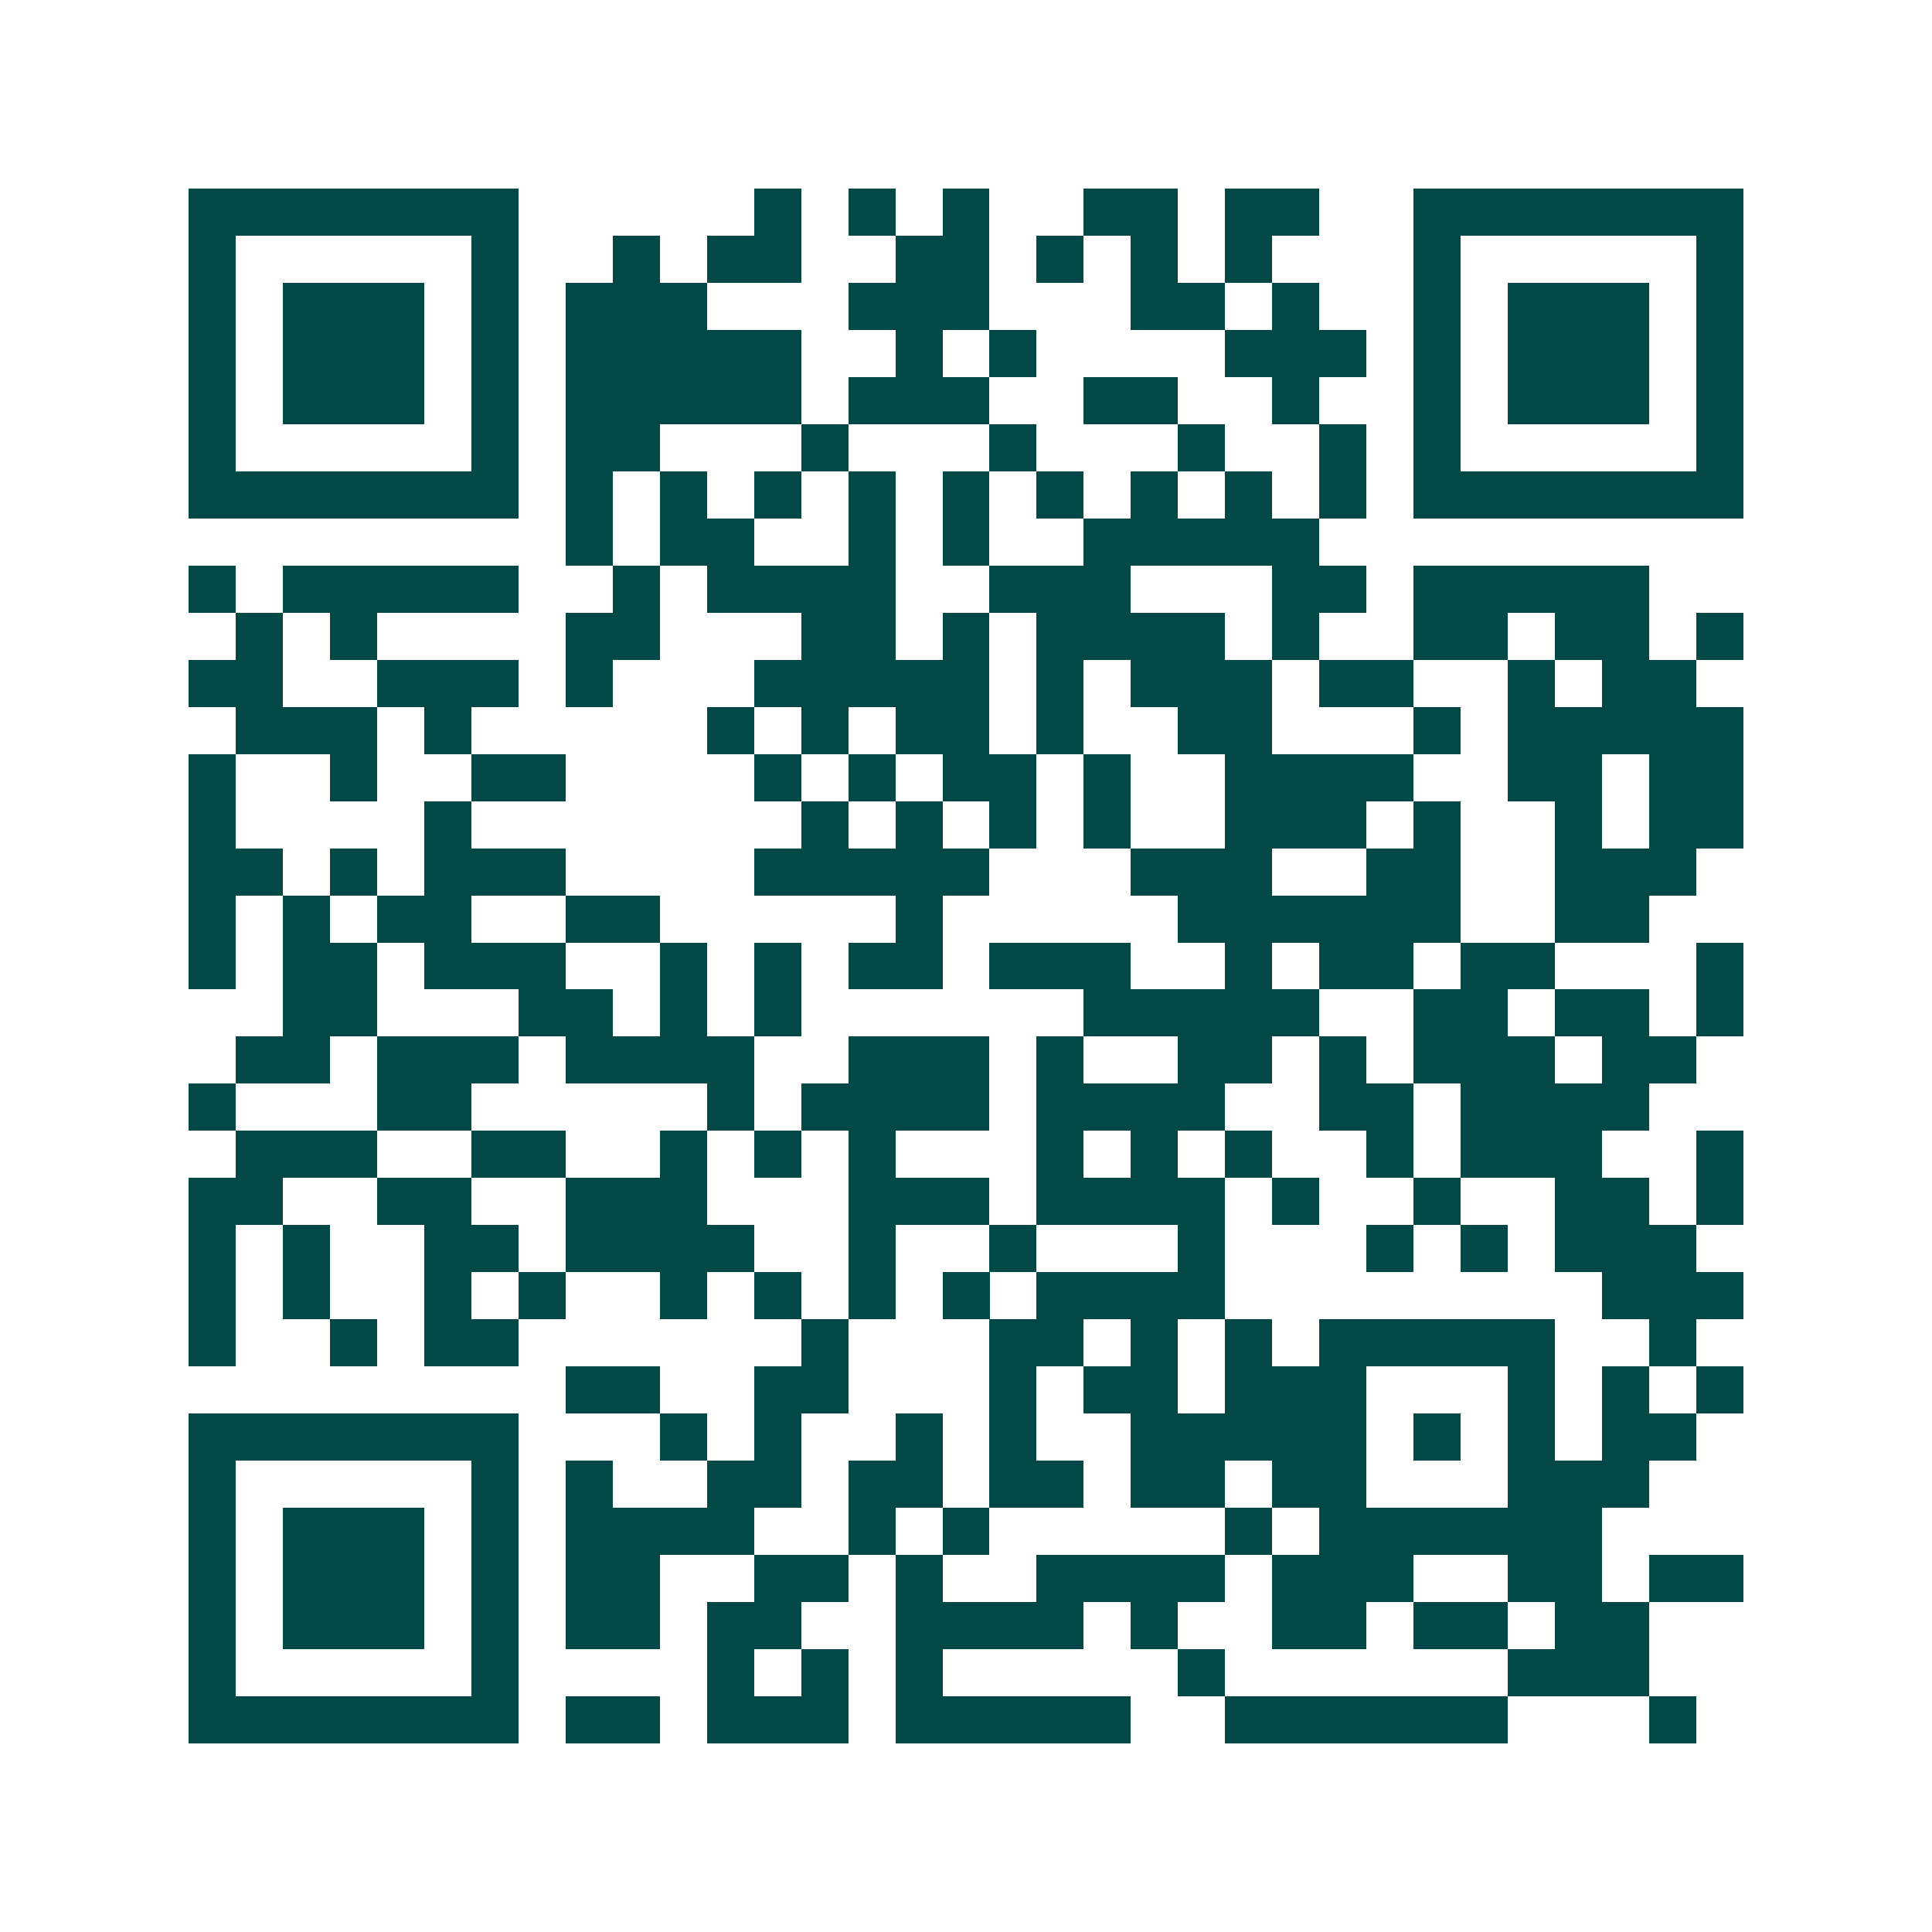 <svg xmlns="http://www.w3.org/2000/svg" width="200" height="200" viewBox="0 0 41 41" shape-rendering="crispEdges"><path fill="#ffffff" d="M0 0h41v41H0z"/><path stroke="#014847" d="M4 4.5h7m5 0h1m1 0h1m1 0h1m2 0h2m1 0h2m2 0h7M4 5.5h1m5 0h1m2 0h1m1 0h2m2 0h2m1 0h1m1 0h1m1 0h1m3 0h1m5 0h1M4 6.5h1m1 0h3m1 0h1m1 0h3m3 0h3m3 0h2m1 0h1m2 0h1m1 0h3m1 0h1M4 7.5h1m1 0h3m1 0h1m1 0h5m2 0h1m1 0h1m4 0h3m1 0h1m1 0h3m1 0h1M4 8.5h1m1 0h3m1 0h1m1 0h5m1 0h3m2 0h2m2 0h1m2 0h1m1 0h3m1 0h1M4 9.5h1m5 0h1m1 0h2m3 0h1m3 0h1m3 0h1m2 0h1m1 0h1m5 0h1M4 10.5h7m1 0h1m1 0h1m1 0h1m1 0h1m1 0h1m1 0h1m1 0h1m1 0h1m1 0h1m1 0h7M12 11.5h1m1 0h2m2 0h1m1 0h1m2 0h5M4 12.5h1m1 0h5m2 0h1m1 0h4m2 0h3m3 0h2m1 0h5M5 13.5h1m1 0h1m4 0h2m3 0h2m1 0h1m1 0h4m1 0h1m2 0h2m1 0h2m1 0h1M4 14.5h2m2 0h3m1 0h1m3 0h5m1 0h1m1 0h3m1 0h2m2 0h1m1 0h2M5 15.5h3m1 0h1m5 0h1m1 0h1m1 0h2m1 0h1m2 0h2m3 0h1m1 0h5M4 16.5h1m2 0h1m2 0h2m4 0h1m1 0h1m1 0h2m1 0h1m2 0h4m2 0h2m1 0h2M4 17.5h1m4 0h1m7 0h1m1 0h1m1 0h1m1 0h1m2 0h3m1 0h1m2 0h1m1 0h2M4 18.5h2m1 0h1m1 0h3m4 0h5m3 0h3m2 0h2m2 0h3M4 19.5h1m1 0h1m1 0h2m2 0h2m5 0h1m5 0h6m2 0h2M4 20.5h1m1 0h2m1 0h3m2 0h1m1 0h1m1 0h2m1 0h3m2 0h1m1 0h2m1 0h2m3 0h1M6 21.5h2m3 0h2m1 0h1m1 0h1m6 0h5m2 0h2m1 0h2m1 0h1M5 22.5h2m1 0h3m1 0h4m2 0h3m1 0h1m2 0h2m1 0h1m1 0h3m1 0h2M4 23.5h1m3 0h2m5 0h1m1 0h4m1 0h4m2 0h2m1 0h4M5 24.5h3m2 0h2m2 0h1m1 0h1m1 0h1m3 0h1m1 0h1m1 0h1m2 0h1m1 0h3m2 0h1M4 25.5h2m2 0h2m2 0h3m3 0h3m1 0h4m1 0h1m2 0h1m2 0h2m1 0h1M4 26.5h1m1 0h1m2 0h2m1 0h4m2 0h1m2 0h1m3 0h1m3 0h1m1 0h1m1 0h3M4 27.5h1m1 0h1m2 0h1m1 0h1m2 0h1m1 0h1m1 0h1m1 0h1m1 0h4m8 0h3M4 28.5h1m2 0h1m1 0h2m6 0h1m3 0h2m1 0h1m1 0h1m1 0h5m2 0h1M12 29.5h2m2 0h2m3 0h1m1 0h2m1 0h3m3 0h1m1 0h1m1 0h1M4 30.5h7m3 0h1m1 0h1m2 0h1m1 0h1m2 0h5m1 0h1m1 0h1m1 0h2M4 31.5h1m5 0h1m1 0h1m2 0h2m1 0h2m1 0h2m1 0h2m1 0h2m3 0h3M4 32.5h1m1 0h3m1 0h1m1 0h4m2 0h1m1 0h1m5 0h1m1 0h6M4 33.5h1m1 0h3m1 0h1m1 0h2m2 0h2m1 0h1m2 0h4m1 0h3m2 0h2m1 0h2M4 34.5h1m1 0h3m1 0h1m1 0h2m1 0h2m2 0h4m1 0h1m2 0h2m1 0h2m1 0h2M4 35.5h1m5 0h1m4 0h1m1 0h1m1 0h1m5 0h1m6 0h3M4 36.5h7m1 0h2m1 0h3m1 0h5m2 0h6m3 0h1"/></svg>
